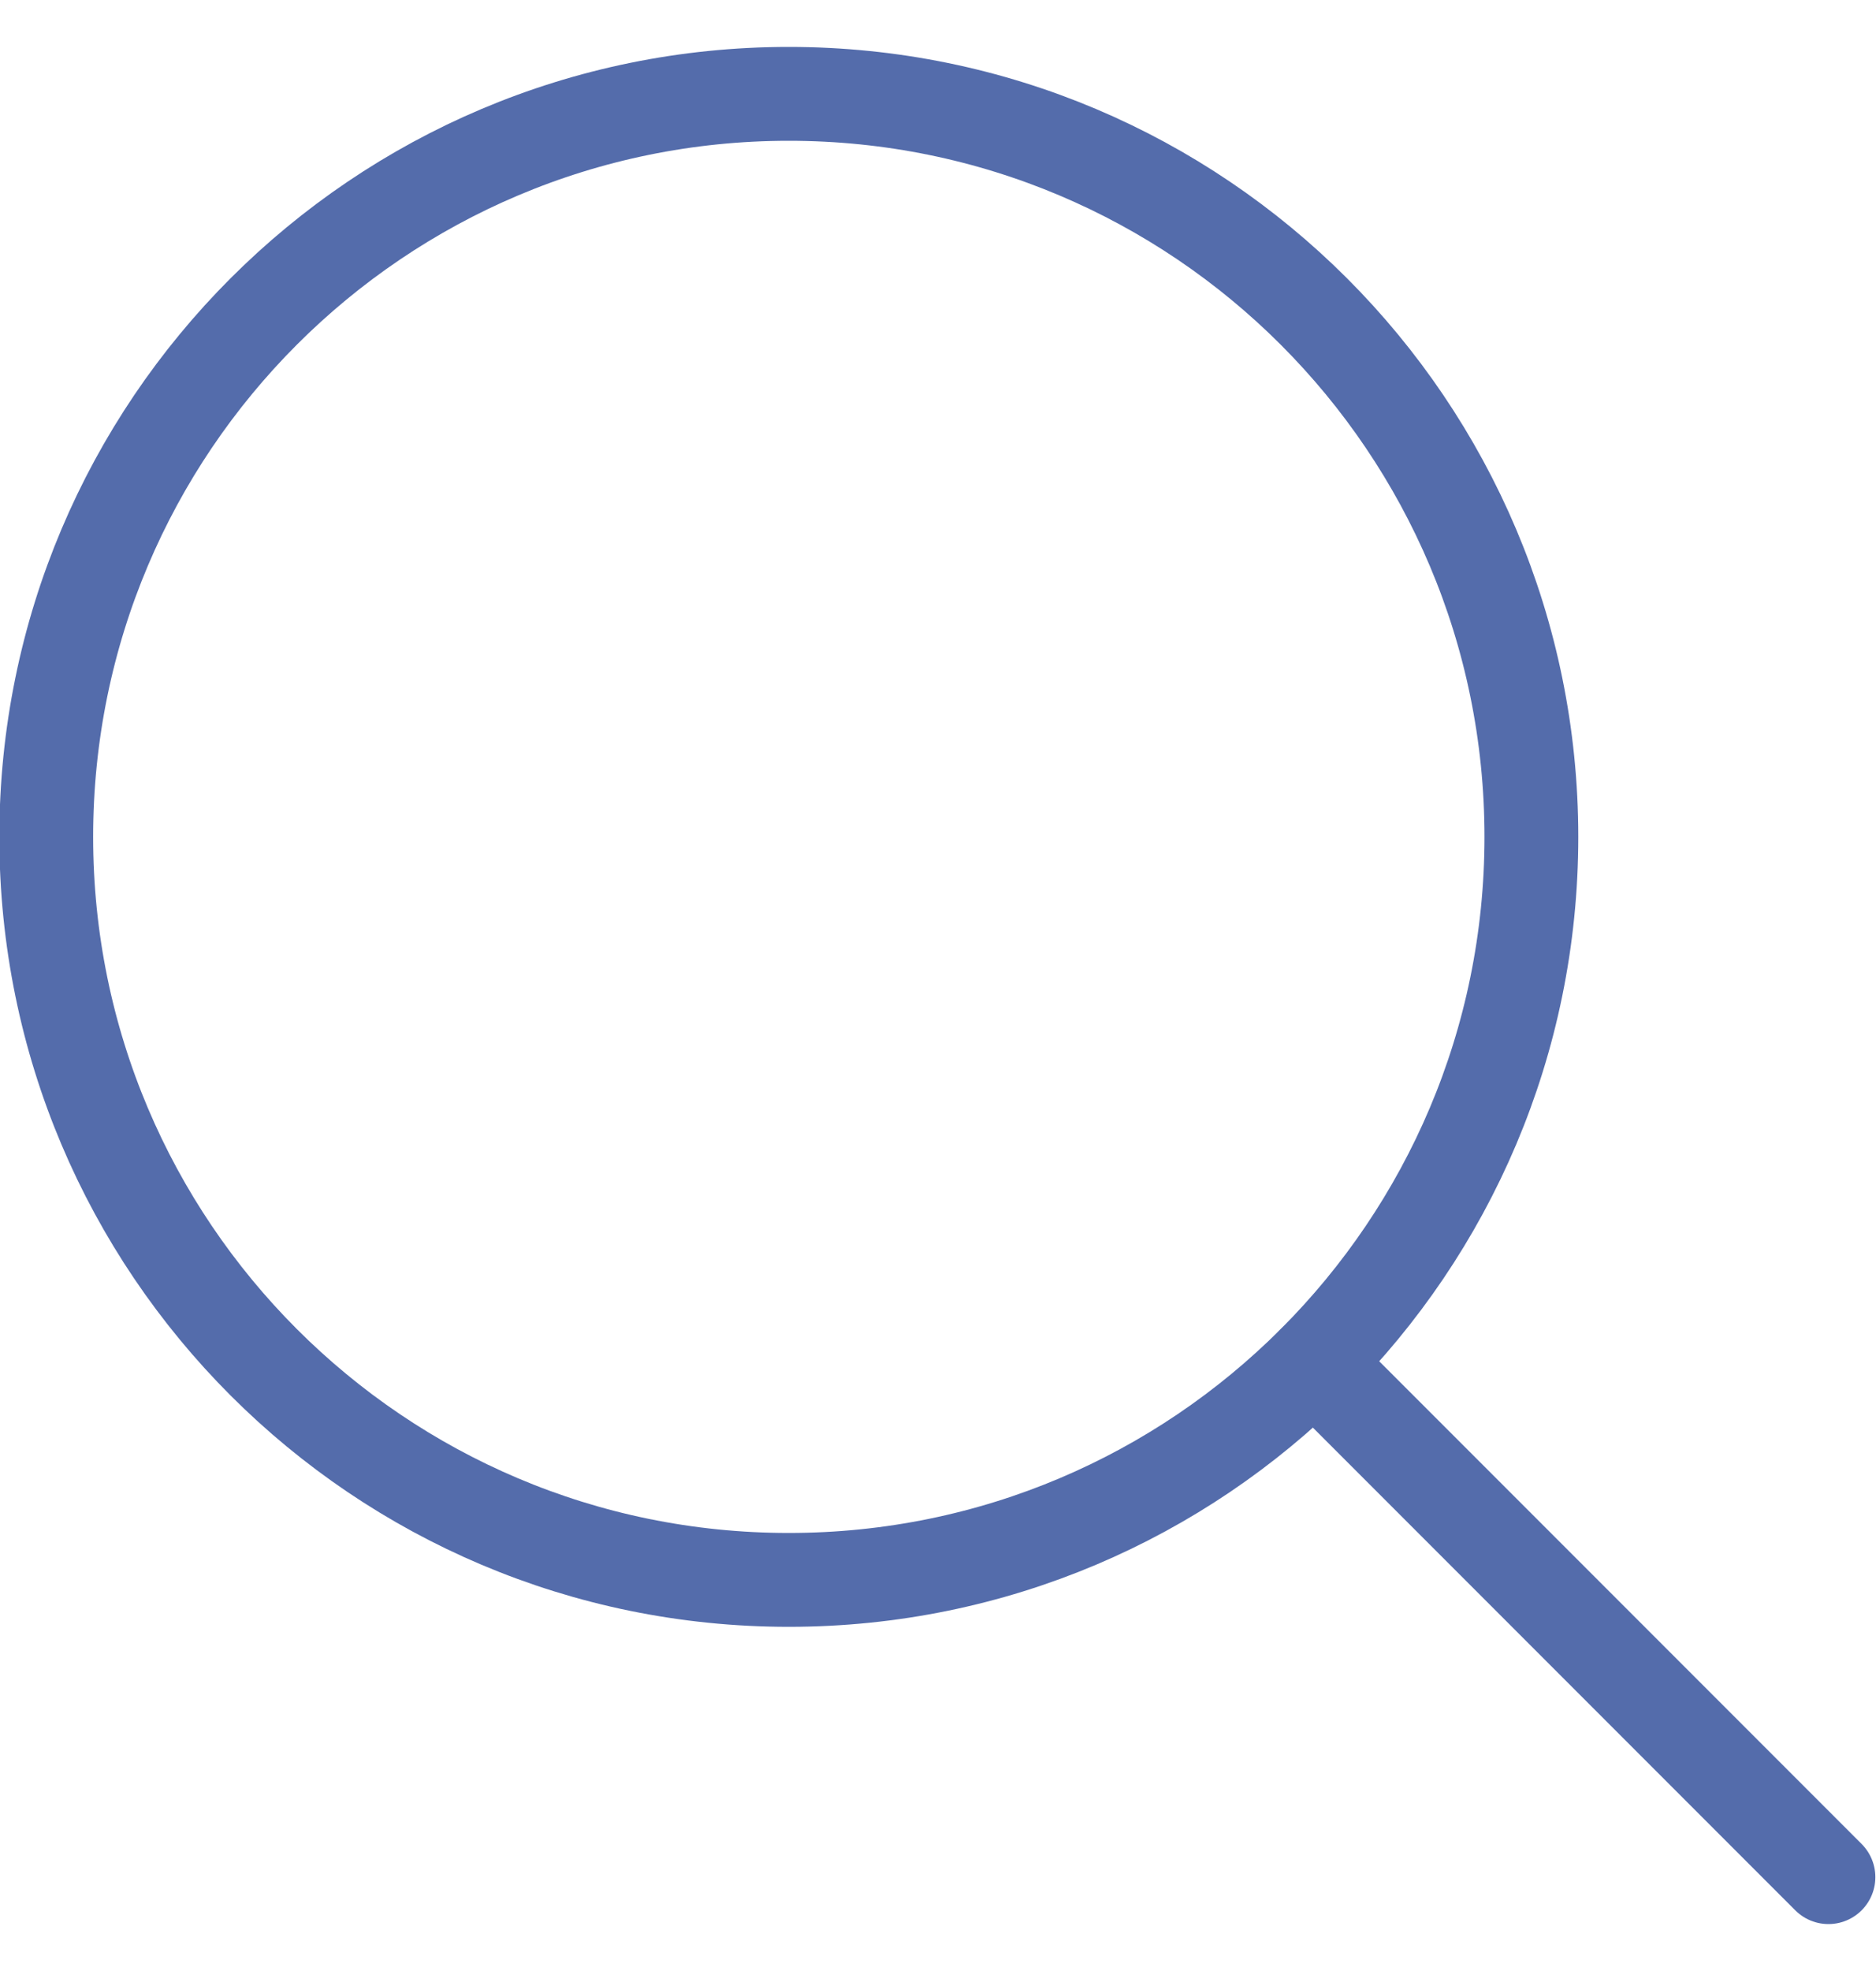 <svg width="20" height="21" viewBox="0 0 20 21" fill="none" xmlns="http://www.w3.org/2000/svg">
<path d="M8.409 16.833C12.781 16.833 16.326 13.289 16.326 8.917C16.326 4.544 12.781 1 8.409 1C4.037 1 0.493 4.544 0.493 8.917C0.493 13.289 4.037 16.833 8.409 16.833Z" stroke="#546CAB" stroke-linecap="round" stroke-linejoin="round"/>
<path d="M14.008 14.515L19.493 20" stroke="#546CAB" stroke-linecap="round" stroke-linejoin="round"/>
</svg>
